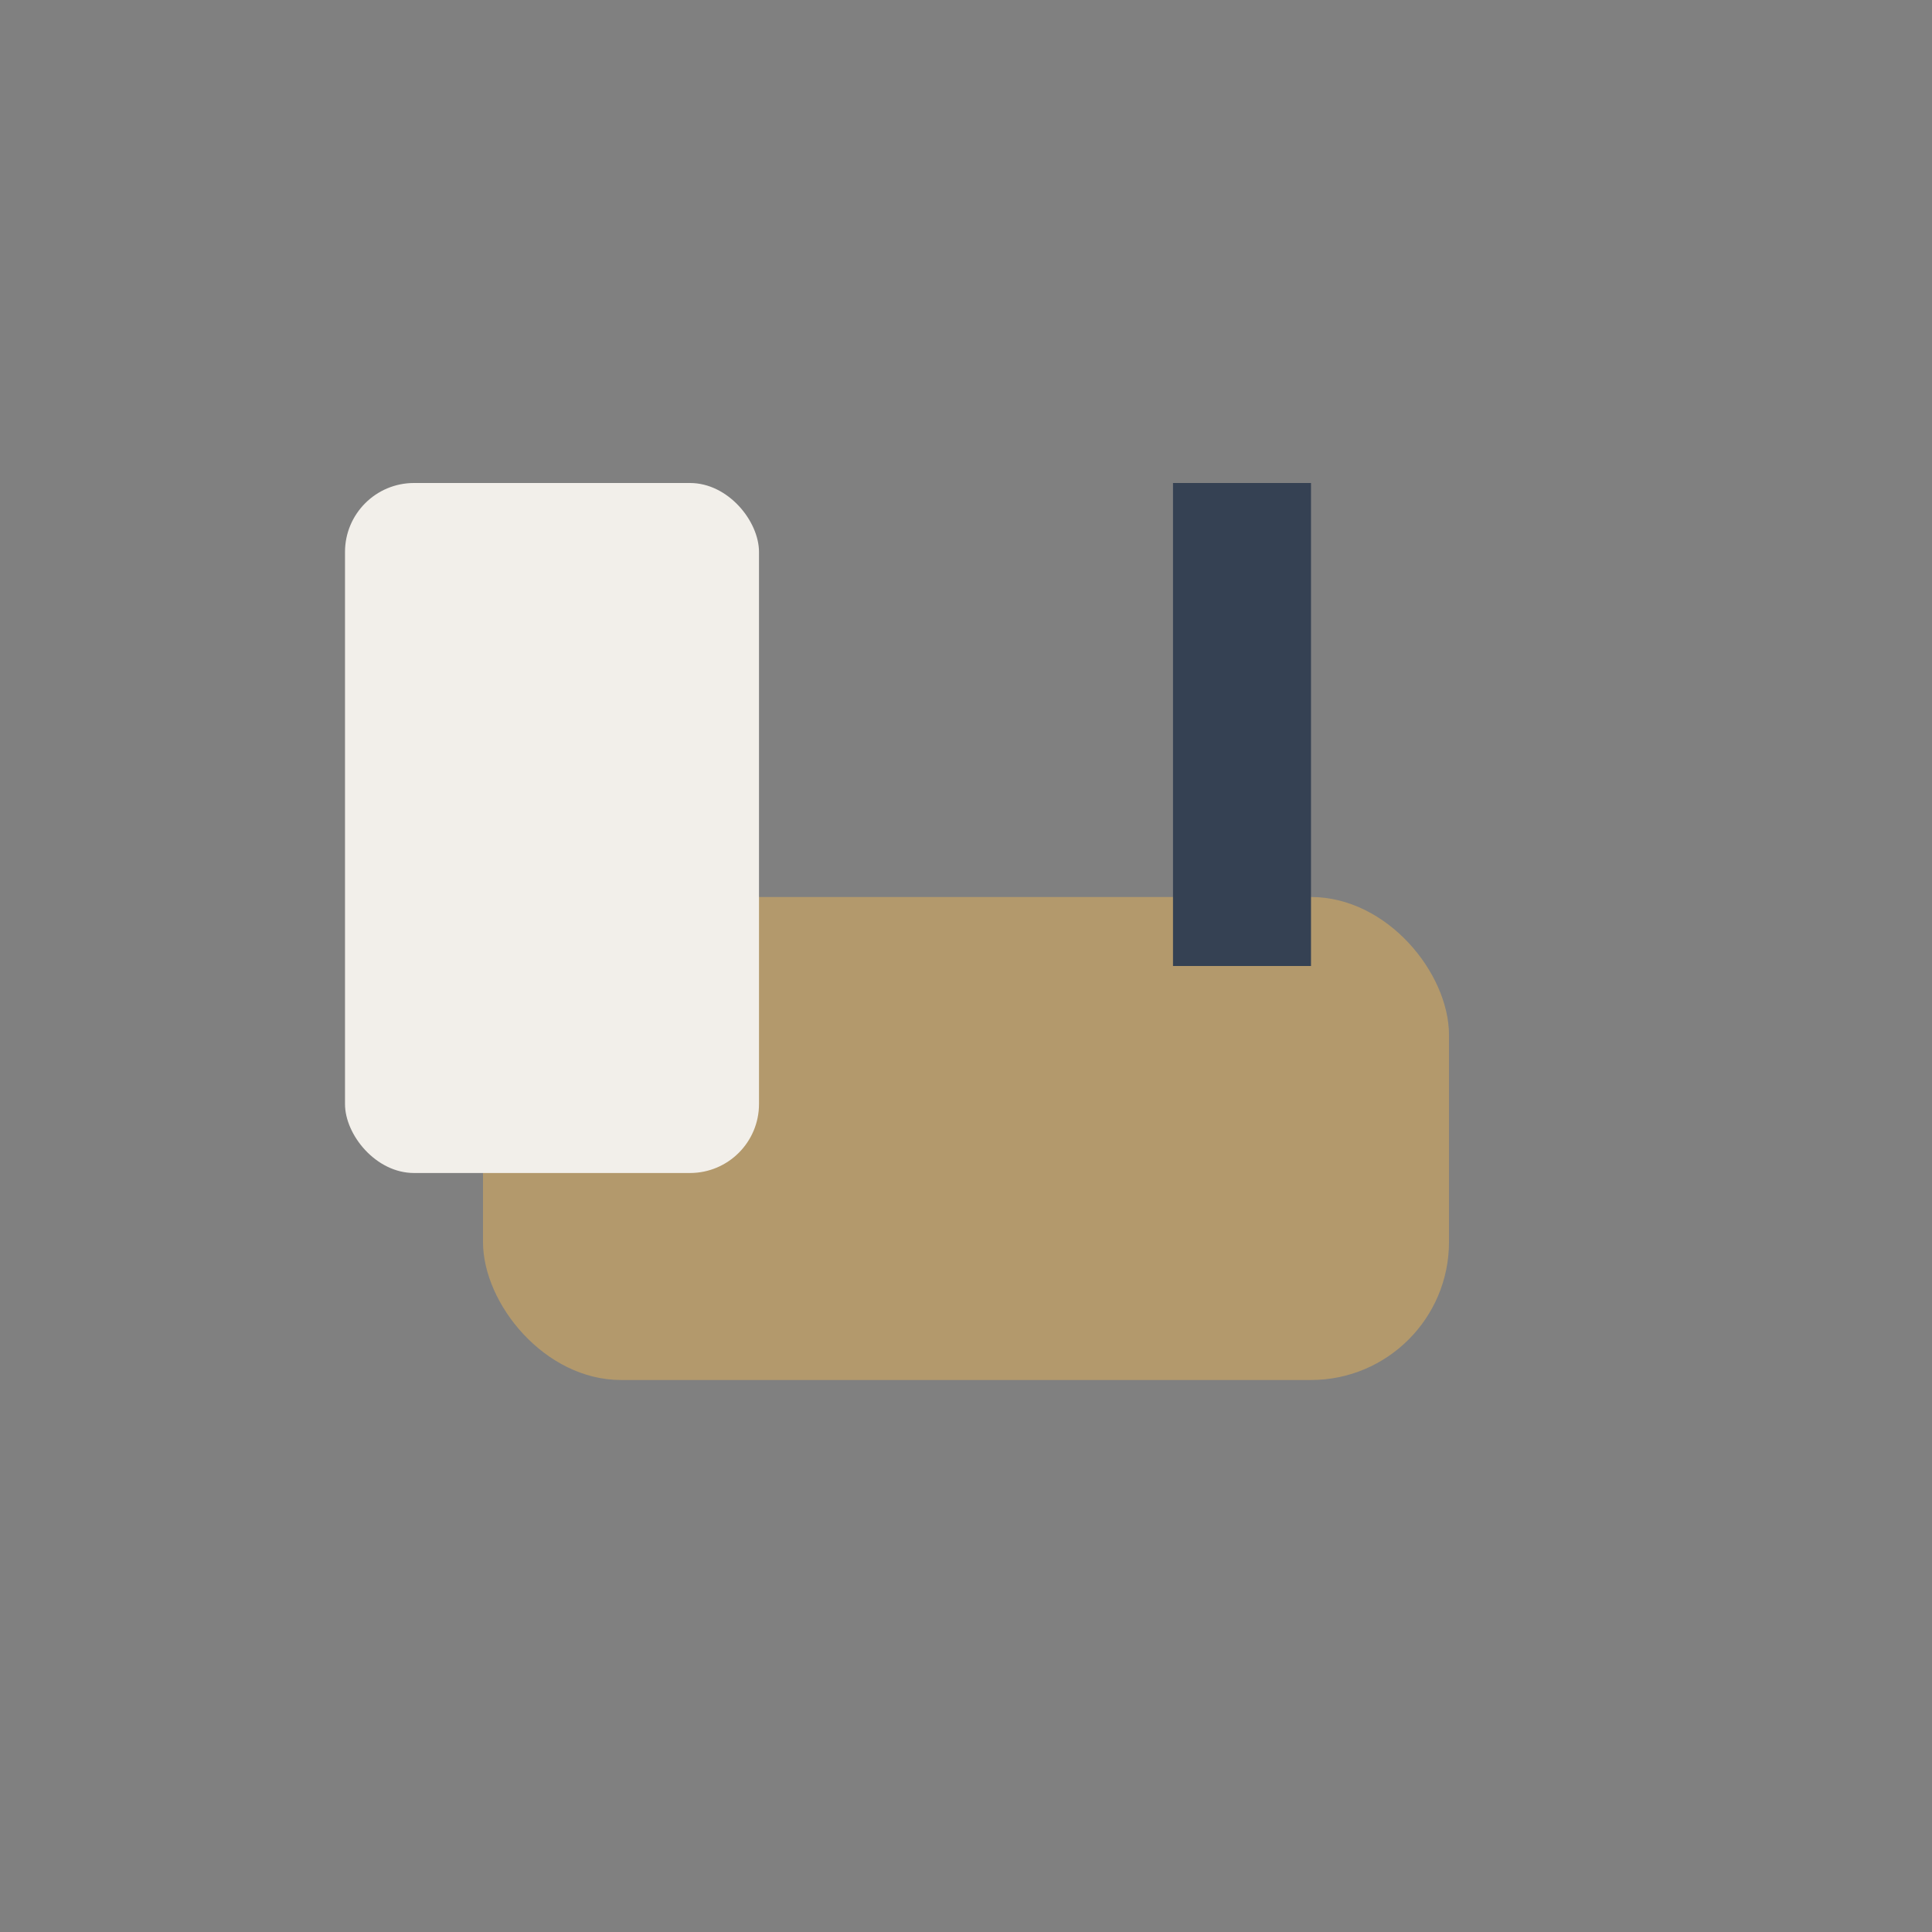 <?xml version="1.0" encoding="UTF-8"?>
<svg xmlns="http://www.w3.org/2000/svg" width="28" height="28" viewBox="0 0 28 28"><rect x="0" y="0" width="28" height="28" fill="#808080" stroke="none"/><rect x="7" y="13" width="14" height="7" rx="2" fill="#B3996C"/><rect x="5" y="7" width="6" height="10" rx="1" fill="#F2EFEA"/><path d="M18 14V7" stroke="#354153" stroke-width="2"/></svg>
